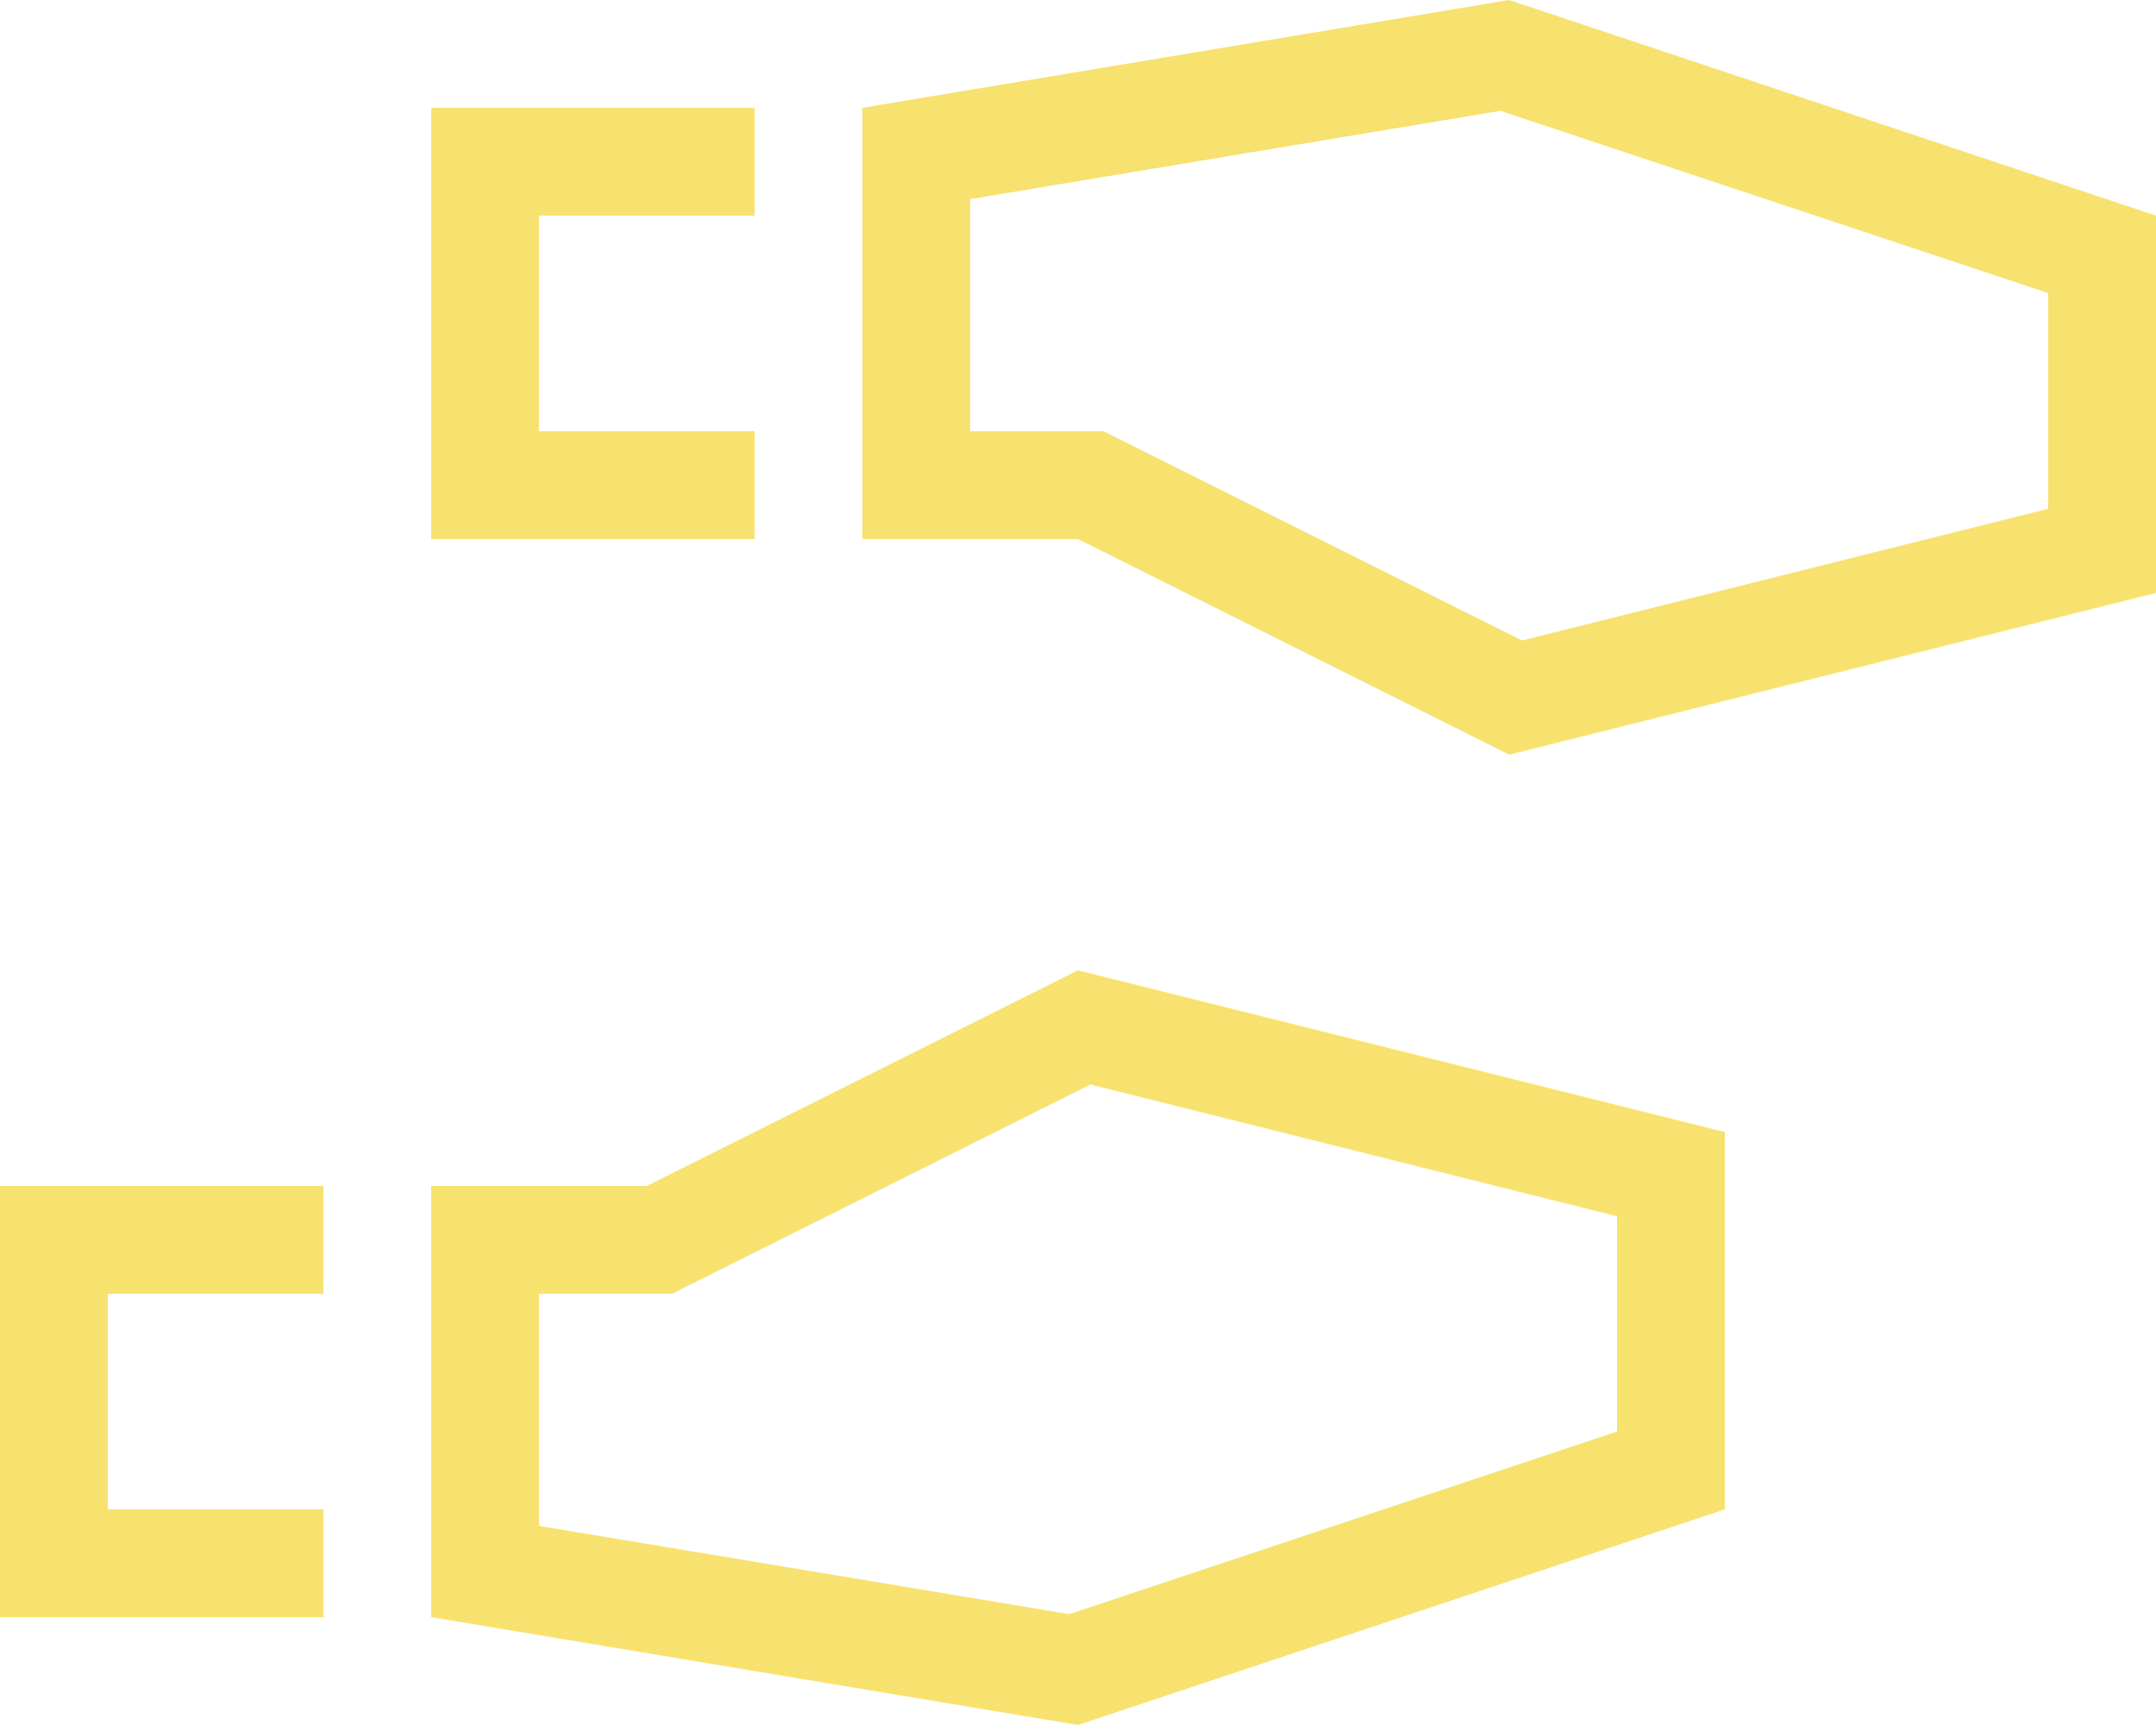 <?xml version="1.0" encoding="utf-8"?>
<!-- Generator: $$$/GeneralStr/196=Adobe Illustrator 27.6.0, SVG Export Plug-In . SVG Version: 6.00 Build 0)  -->
<svg version="1.1" id="Ebene_1" xmlns="http://www.w3.org/2000/svg" xmlns:xlink="http://www.w3.org/1999/xlink" x="0px" y="0px"
	 viewBox="0 0 640 512" style="enable-background:new 0 0 640 512;" xml:space="preserve">
<style type="text/css">
	.st0{fill:#F7E270;}
</style>
<path class="st0" d="M327.6,128l6.8,3.4l117.4,58.7L608,151V87L445.4,32.9L288,59.1V128h32H327.6z M288,160h-32v-32V32L448,0l192,64
	v112l-192,48l-128-64H288z M128,160v-16V48V32h16h80v32h-64v64h64v32h-80H128z M199.6,384H192h-32v68.9l157.4,26.2L480,424.9V361
	l-156.3-39.1l-117.4,58.7l-6.8,3.4H199.6z M160,352h32l128-64l192,48v112l-192,64l-192-32v-96v-32H160z M0,352h16h80v32H32v64h64v32
	H16H0v-16v-96V352z"/>
</svg>
